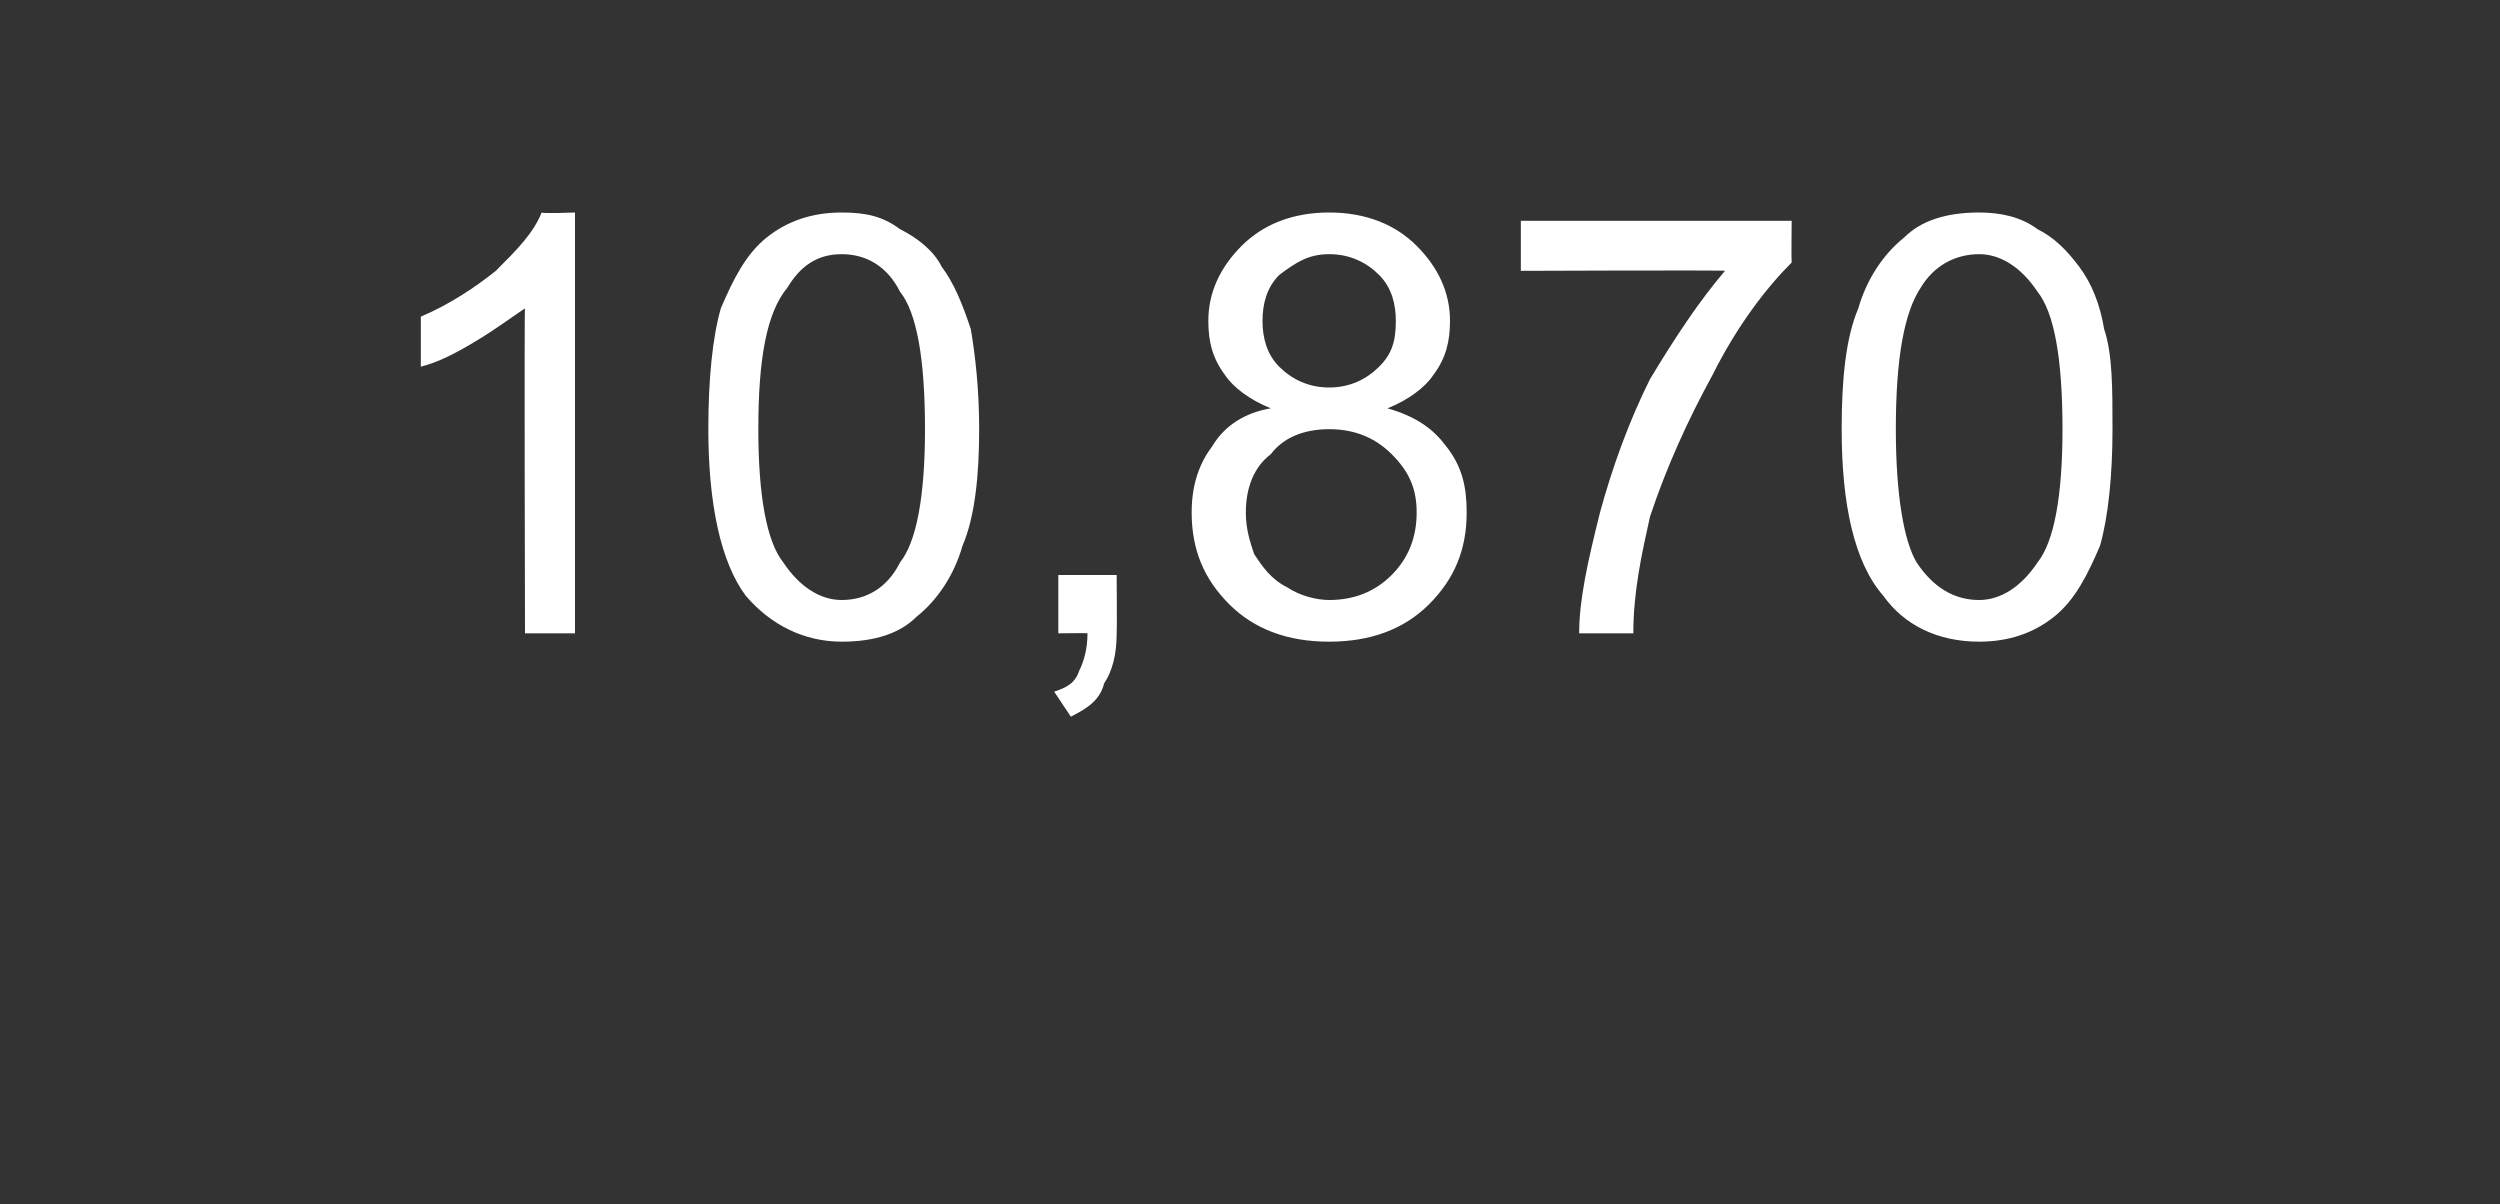 <?xml version="1.0" standalone="no"?><!DOCTYPE svg PUBLIC "-//W3C//DTD SVG 1.1//EN" "http://www.w3.org/Graphics/SVG/1.1/DTD/svg11.dtd"><svg xmlns="http://www.w3.org/2000/svg" version="1.1" width="60px" height="28.9px" viewBox="0 -5 60 28.9" style="top:-5px"><rect x="0" y="-5" width="60" height="28.9" fill="#333333" stroke="none"/><desc>10,870</desc><defs/><g id="Polygon152099"><path d="m13.8 10.2l-1.2 0c0 0-.02-7.85 0-7.8c-.3.2-.7.5-1.2.8c-.5.3-.9.5-1.3.6c0 0 0-1.2 0-1.2c.7-.3 1.3-.7 1.8-1.1c.5-.5.9-.9 1.1-1.4c.01.03.8 0 .8 0l0 10.1zm4.1-.9c-.6-.8-.9-2.2-.9-4c0-1.2.1-2.2.3-2.9c.3-.7.6-1.3 1.1-1.7c.5-.4 1.1-.6 1.8-.6c.6 0 1 .1 1.4.4c.4.2.8.5 1 .9c.3.4.5.9.7 1.5c.1.6.2 1.4.2 2.4c0 1.1-.1 2.1-.4 2.8c-.2.7-.6 1.3-1.1 1.7c-.4.4-1 .6-1.8.6c-.9 0-1.7-.4-2.3-1.1c0 0 0 0 0 0zm1-7.4c-.5.6-.7 1.7-.7 3.4c0 1.6.2 2.7.6 3.2c.4.6.9.9 1.4.9c.6 0 1.1-.3 1.4-.9c.4-.5.6-1.6.6-3.2c0-1.7-.2-2.8-.6-3.3c-.3-.6-.8-.9-1.4-.9c-.6 0-1 .3-1.3.8c0 0 0 0 0 0zm6.5 8.3l0-1.4l1.4 0c0 0 .01 1.39 0 1.4c0 .5-.1.9-.3 1.2c-.1.4-.4.6-.8.8c0 0-.4-.6-.4-.6c.3-.1.5-.2.6-.5c.1-.2.2-.5.2-.9c0-.01-.7 0-.7 0zm5.1-5.4c-.5-.2-.9-.5-1.1-.8c-.3-.4-.4-.8-.4-1.3c0-.7.3-1.3.8-1.8c.5-.5 1.2-.8 2.1-.8c.9 0 1.6.3 2.1.8c.5.5.8 1.1.8 1.8c0 .5-.1.9-.4 1.3c-.2.3-.6.6-1.1.8c.7.2 1.1.5 1.4.9c.4.5.5 1 .5 1.6c0 .9-.3 1.6-.9 2.2c-.6.6-1.4.9-2.4.9c-1 0-1.8-.3-2.4-.9c-.6-.6-.9-1.3-.9-2.2c0-.7.2-1.2.5-1.6c.3-.5.8-.8 1.4-.9zm-.2-2.1c0 .4.1.8.4 1.1c.3.3.7.5 1.2.5c.5 0 .9-.2 1.2-.5c.3-.3.4-.6.4-1.1c0-.4-.1-.8-.4-1.1c-.3-.3-.7-.5-1.2-.5c-.5 0-.8.2-1.2.5c-.3.3-.4.7-.4 1.1zm-.4 4.6c0 .4.1.7.2 1c.2.3.4.6.8.8c.3.2.7.3 1 .3c.6 0 1.1-.2 1.5-.6c.4-.4.6-.9.6-1.5c0-.6-.2-1-.6-1.4c-.4-.4-.9-.6-1.5-.6c-.6 0-1.1.2-1.4.6c-.4.3-.6.8-.6 1.4zm6.6-5.8l0-1.2l6.5 0c0 0-.01.96 0 1c-.6.6-1.3 1.5-1.9 2.7c-.6 1.1-1.1 2.2-1.5 3.4c-.2.9-.4 1.8-.4 2.8c0 0-1.3 0-1.3 0c0-.8.2-1.7.5-2.9c.3-1.1.7-2.2 1.2-3.2c.6-1 1.2-1.9 1.8-2.6c.01-.02-4.9 0-4.9 0zm8.7 7.8c-.7-.8-1-2.2-1-4c0-1.2.1-2.2.4-2.9c.2-.7.6-1.3 1.1-1.7c.4-.4 1-.6 1.8-.6c.5 0 1 .1 1.4.4c.4.2.7.5 1 .9c.3.4.5.9.6 1.5c.2.6.2 1.4.2 2.4c0 1.1-.1 2.1-.3 2.8c-.3.7-.6 1.3-1.1 1.7c-.5.4-1.1.6-1.8.6c-1 0-1.8-.4-2.3-1.1c0 0 0 0 0 0zm.9-7.4c-.4.6-.6 1.7-.6 3.4c0 1.6.2 2.7.5 3.2c.4.6.9.9 1.5.9c.5 0 1-.3 1.4-.9c.4-.5.6-1.6.6-3.2c0-1.7-.2-2.8-.6-3.3c-.4-.6-.9-.9-1.4-.9c-.6 0-1.1.3-1.4.8c0 0 0 0 0 0z" stroke="none" fill="#ffffff"/></g></svg>